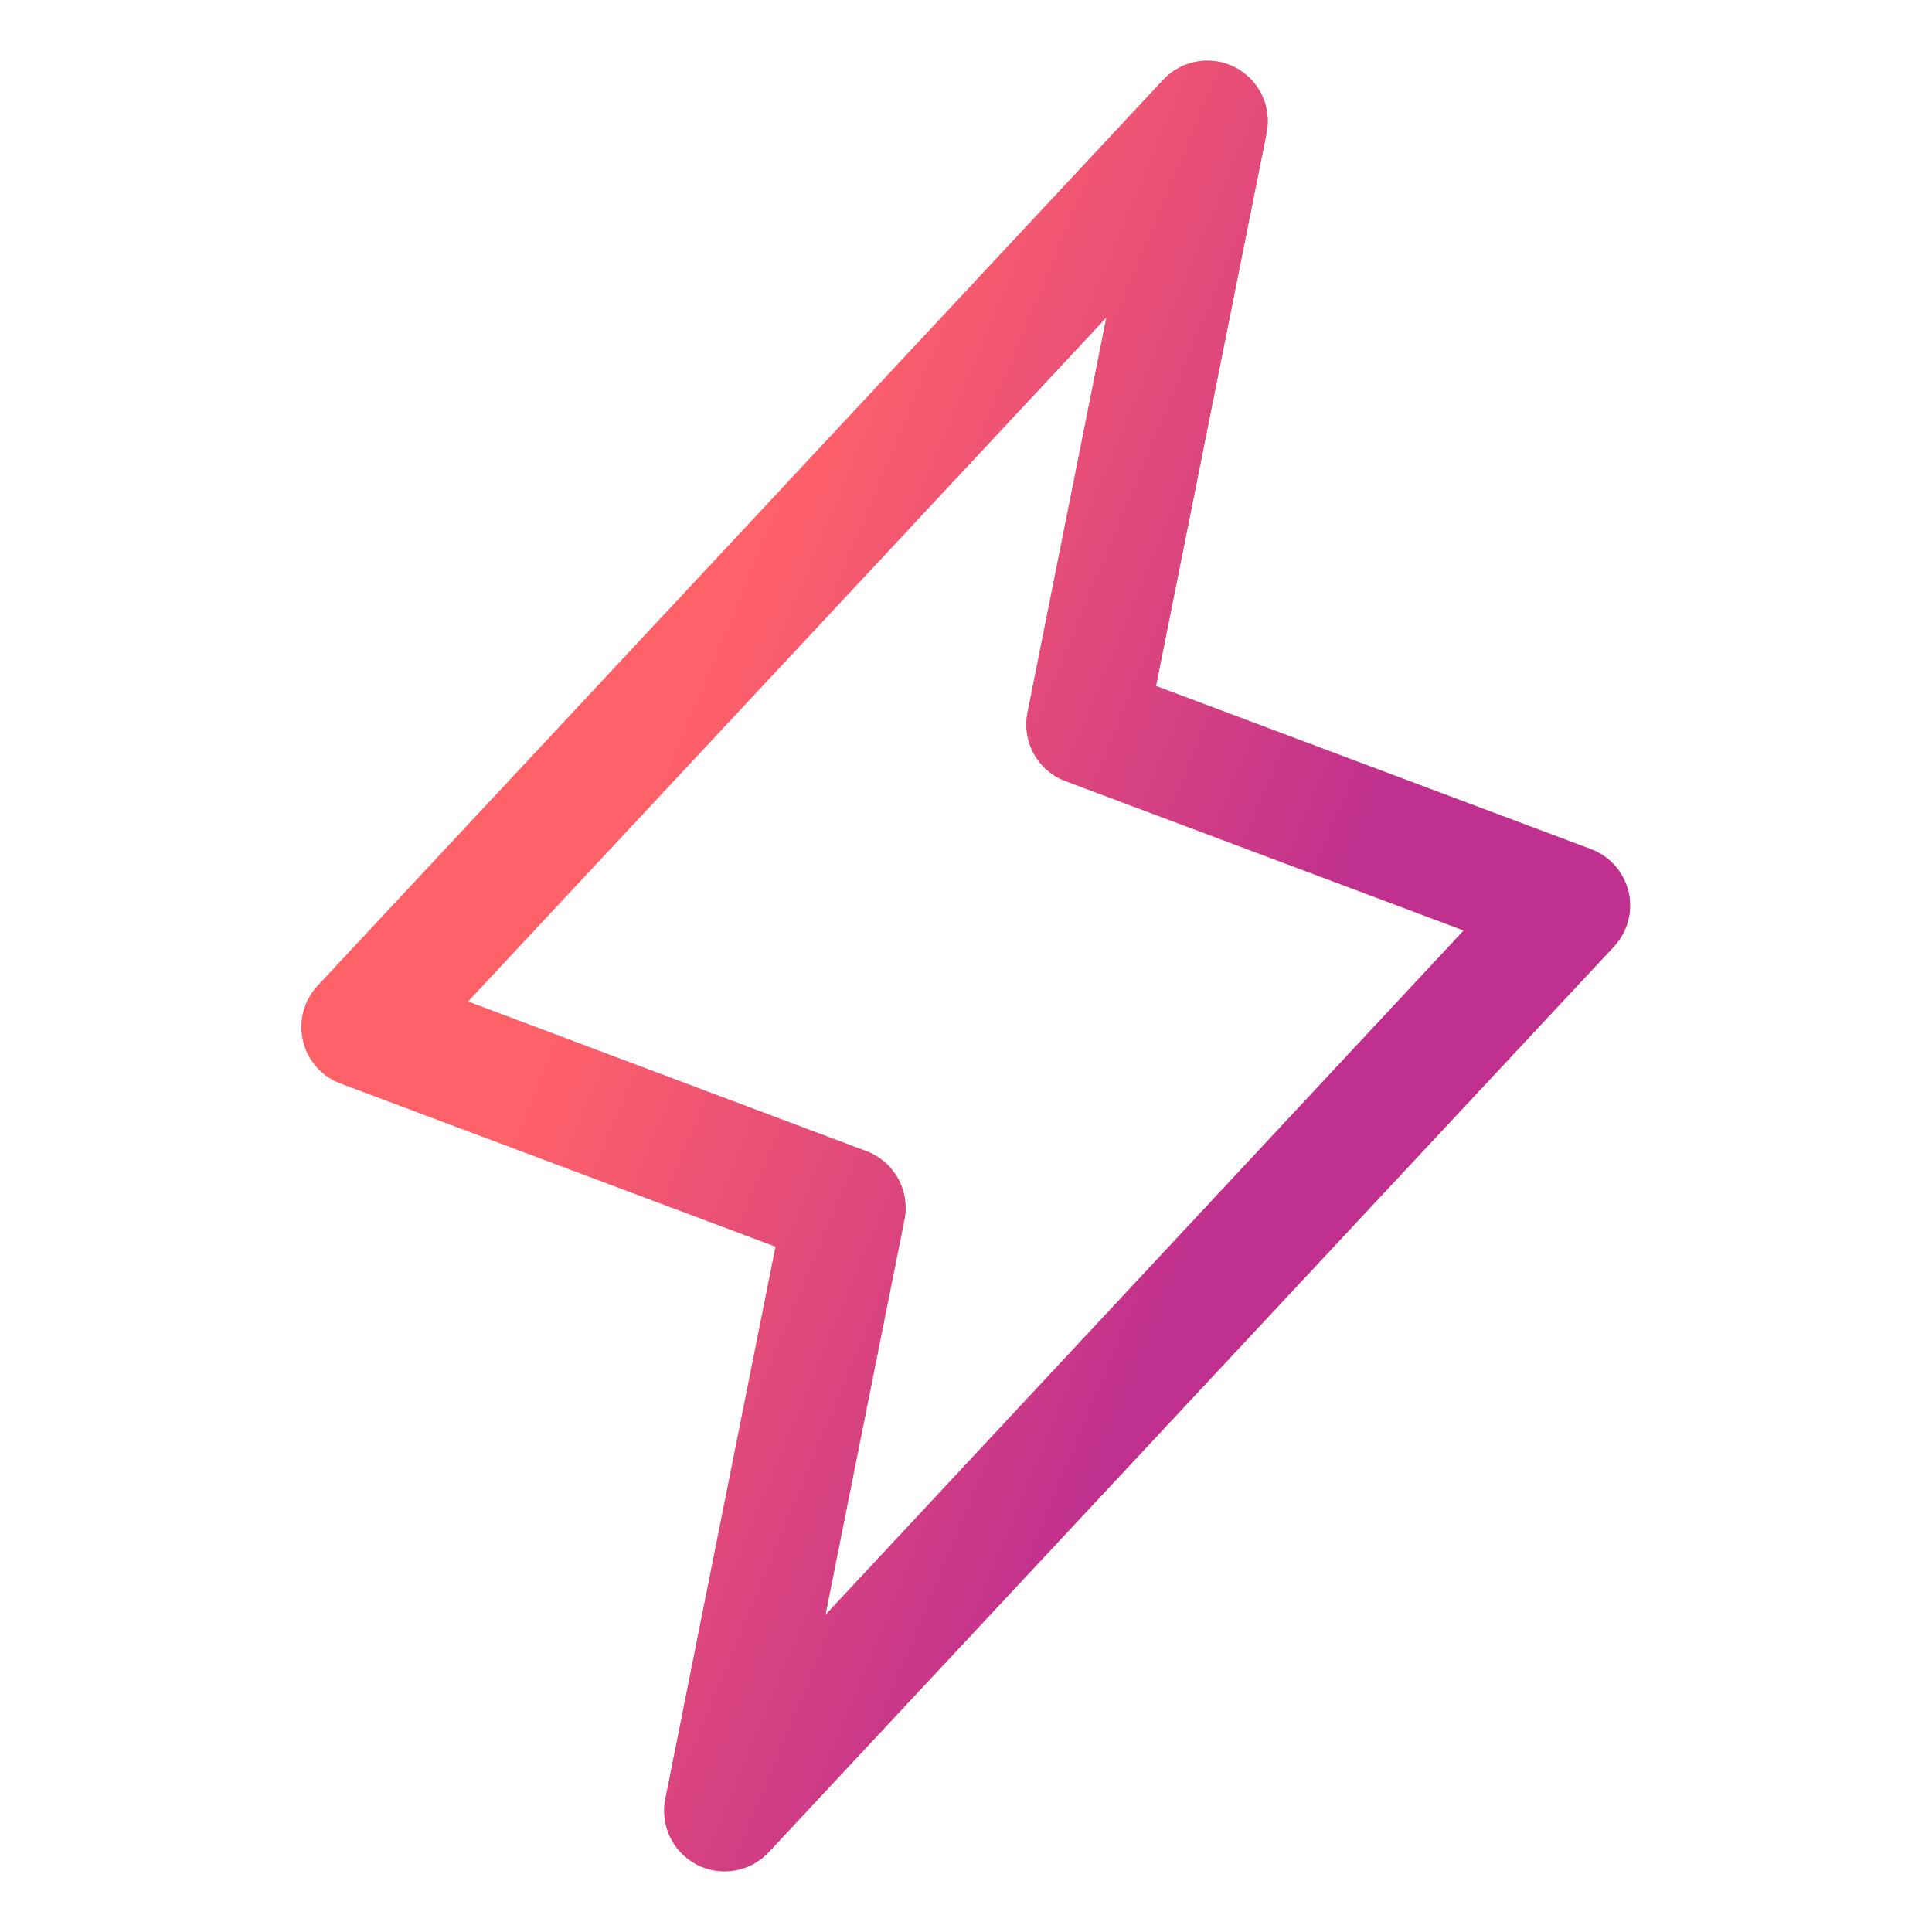 <svg width="48" height="48" viewBox="0 0 48 48" fill="none" xmlns="http://www.w3.org/2000/svg">
<path d="M40.46 22.157C40.403 21.916 40.288 21.694 40.124 21.509C39.961 21.324 39.754 21.182 39.522 21.096L28.72 17.044L31.469 3.294C31.531 2.975 31.488 2.644 31.346 2.351C31.203 2.059 30.969 1.82 30.68 1.672C30.39 1.524 30.06 1.474 29.739 1.53C29.419 1.586 29.125 1.744 28.902 1.982L7.902 24.482C7.732 24.662 7.608 24.881 7.543 25.12C7.478 25.359 7.473 25.61 7.529 25.852C7.584 26.093 7.699 26.317 7.862 26.503C8.026 26.69 8.233 26.833 8.465 26.919L19.27 30.971L16.529 44.706C16.467 45.025 16.51 45.356 16.653 45.649C16.795 45.941 17.029 46.18 17.319 46.328C17.608 46.476 17.938 46.526 18.259 46.47C18.58 46.414 18.873 46.256 19.096 46.018L40.096 23.518C40.263 23.338 40.384 23.12 40.448 22.883C40.511 22.646 40.515 22.396 40.46 22.157ZM20.506 40.125L22.469 30.304C22.539 29.956 22.484 29.593 22.312 29.282C22.14 28.971 21.864 28.731 21.532 28.605L11.624 24.883L27.49 7.884L25.529 17.706C25.459 18.054 25.515 18.416 25.686 18.727C25.858 19.038 26.134 19.278 26.467 19.404L36.367 23.117L20.506 40.125Z" fill="#FF6169"/>
<path d="M40.46 22.157C40.403 21.916 40.288 21.694 40.124 21.509C39.961 21.324 39.754 21.182 39.522 21.096L28.72 17.044L31.469 3.294C31.531 2.975 31.488 2.644 31.346 2.351C31.203 2.059 30.969 1.82 30.68 1.672C30.39 1.524 30.06 1.474 29.739 1.53C29.419 1.586 29.125 1.744 28.902 1.982L7.902 24.482C7.732 24.662 7.608 24.881 7.543 25.12C7.478 25.359 7.473 25.61 7.529 25.852C7.584 26.093 7.699 26.317 7.862 26.503C8.026 26.69 8.233 26.833 8.465 26.919L19.27 30.971L16.529 44.706C16.467 45.025 16.51 45.356 16.653 45.649C16.795 45.941 17.029 46.18 17.319 46.328C17.608 46.476 17.938 46.526 18.259 46.47C18.58 46.414 18.873 46.256 19.096 46.018L40.096 23.518C40.263 23.338 40.384 23.12 40.448 22.883C40.511 22.646 40.515 22.396 40.46 22.157ZM20.506 40.125L22.469 30.304C22.539 29.956 22.484 29.593 22.312 29.282C22.14 28.971 21.864 28.731 21.532 28.605L11.624 24.883L27.49 7.884L25.529 17.706C25.459 18.054 25.515 18.416 25.686 18.727C25.858 19.038 26.134 19.278 26.467 19.404L36.367 23.117L20.506 40.125Z" fill="url(#paint0_linear_9950_13942)"/>
<defs>
<linearGradient id="paint0_linear_9950_13942" x1="11.223" y1="16.256" x2="37.819" y2="27.286" gradientUnits="userSpaceOnUse">
<stop offset="0.205" stop-color="#FF6169"/>
<stop offset="0.8" stop-color="#BF308F"/>
</linearGradient>
</defs>
</svg>
